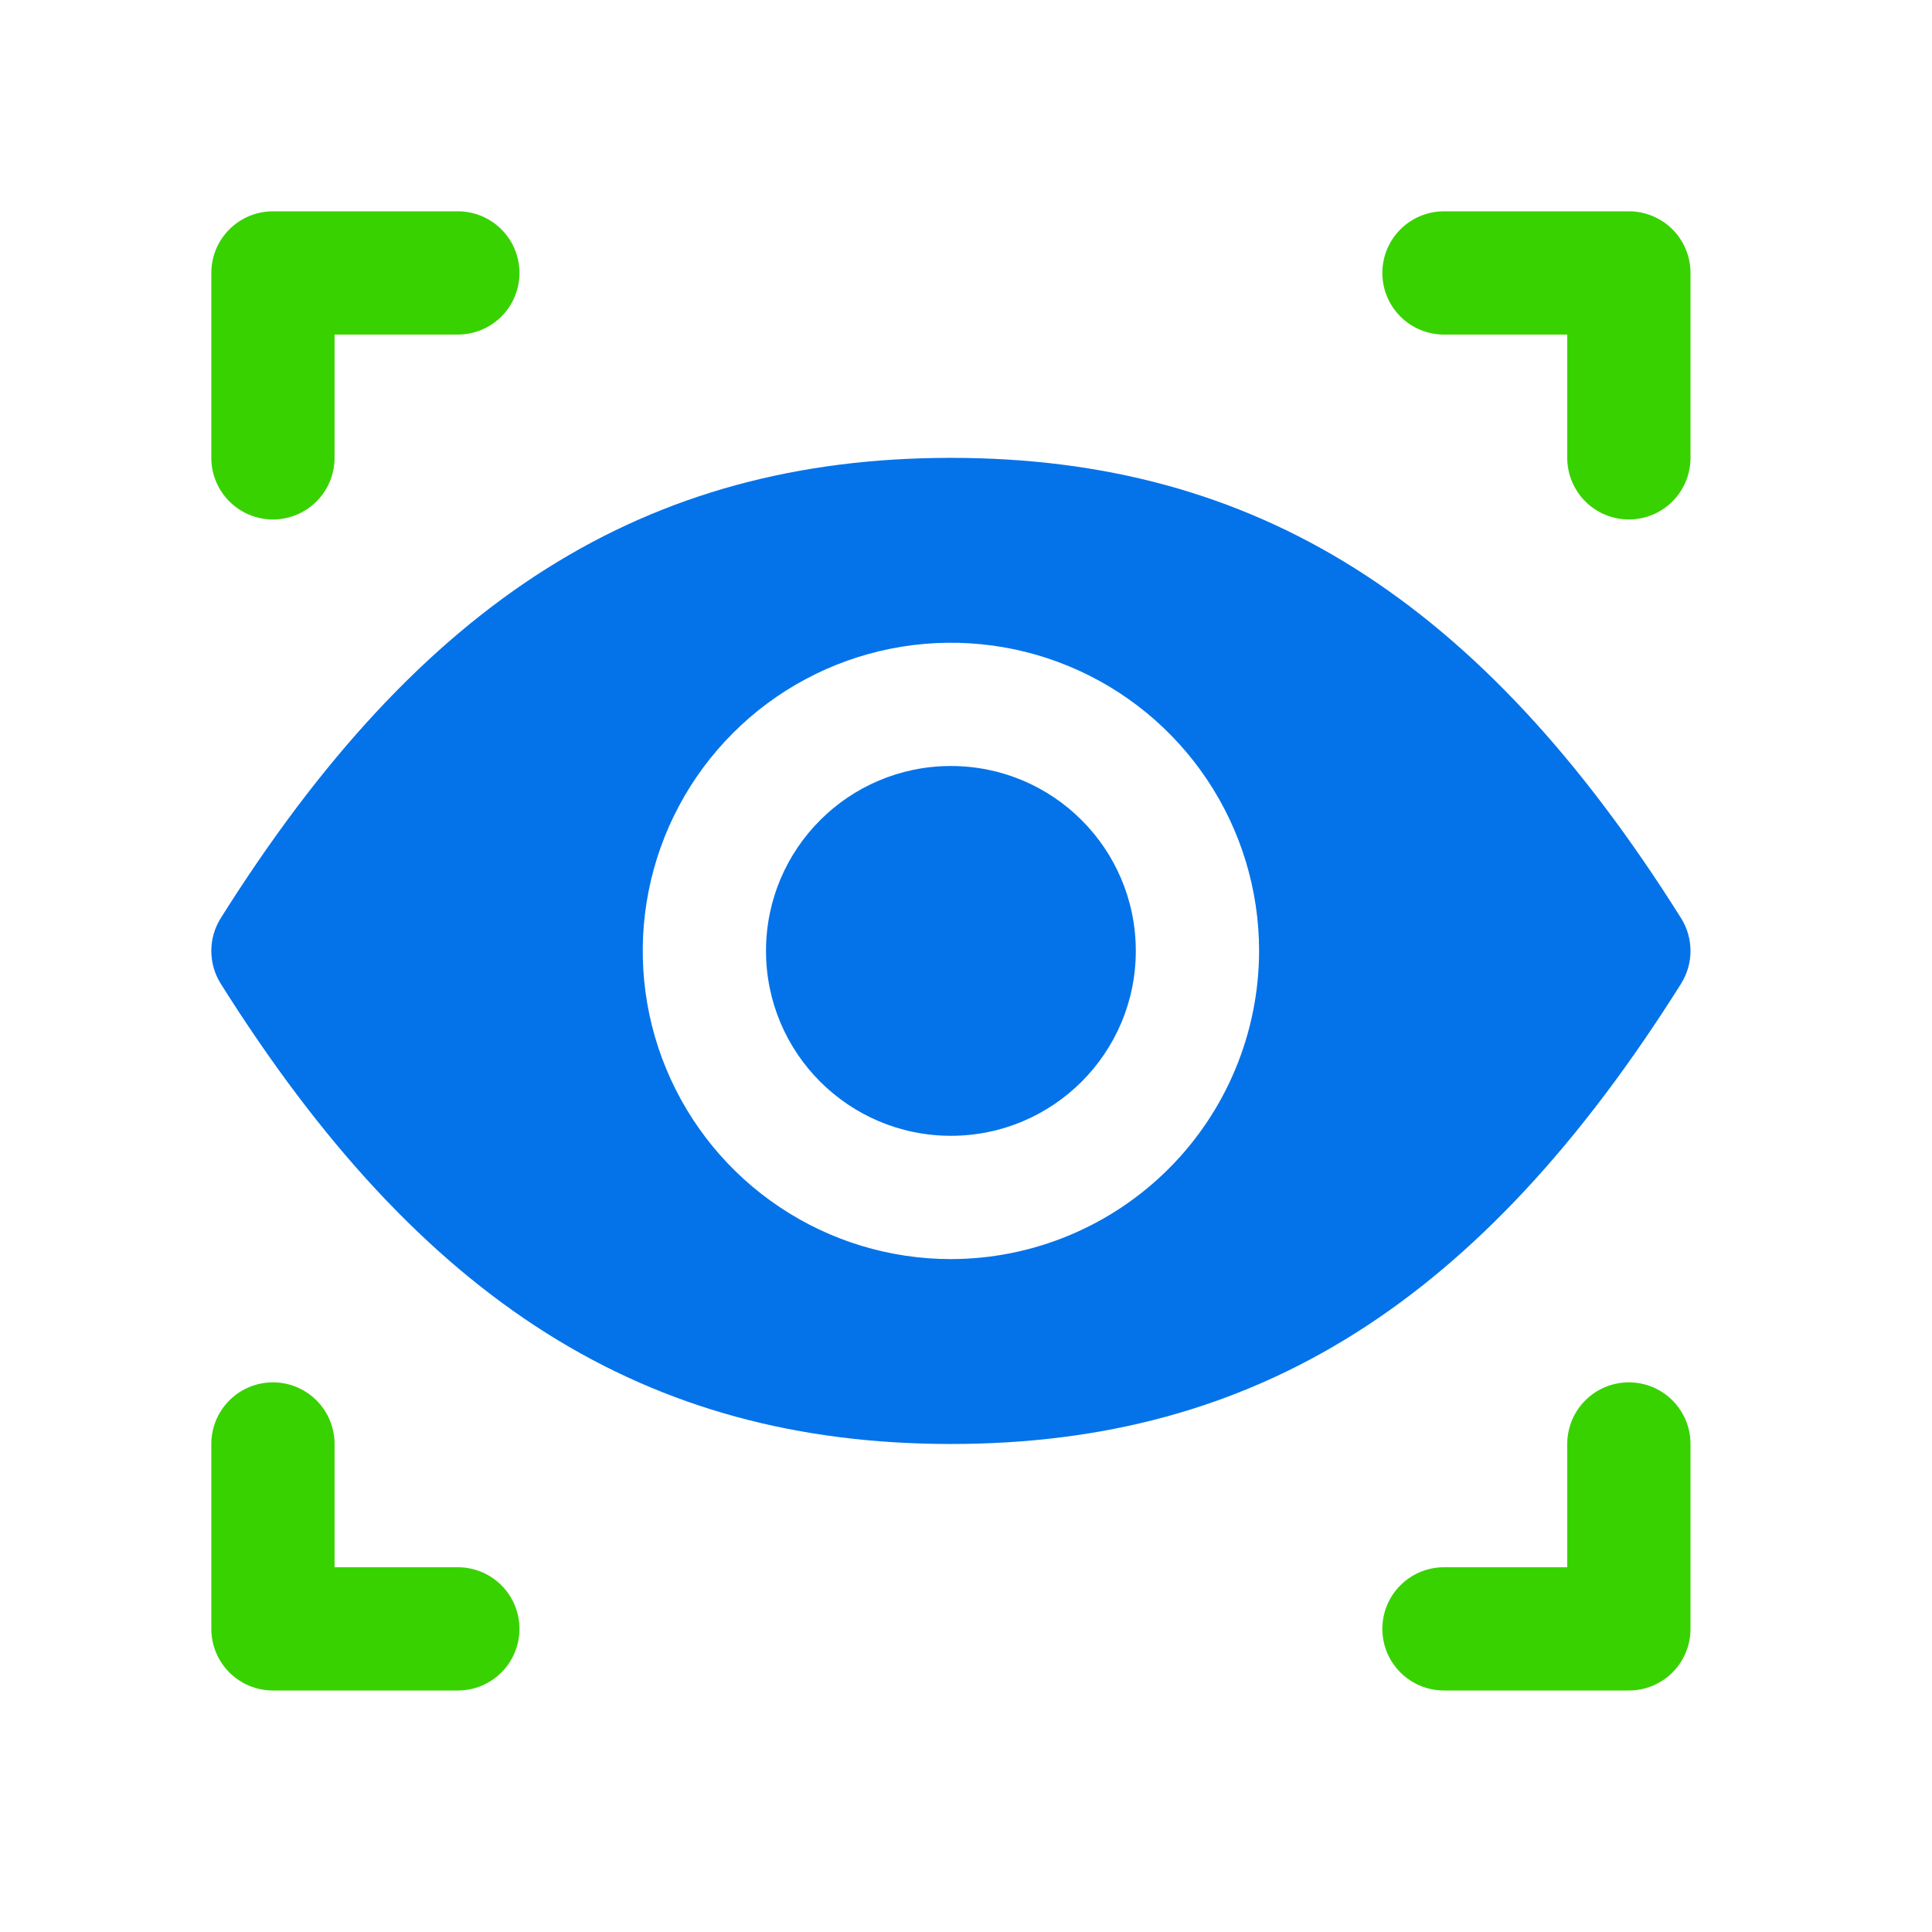<?xml version="1.0" encoding="UTF-8"?> <svg xmlns="http://www.w3.org/2000/svg" width="64" height="64" viewBox="0 0 64 64" fill="none"><path d="M55.687 32.587C55.891 32.261 56 31.885 56 31.5C56 31.116 55.891 30.739 55.687 30.414C49.06 19.869 41.599 15.167 31.5 15.167C21.401 15.167 13.942 19.869 7.313 30.414C7.109 30.739 7 31.116 7 31.5C7 31.885 7.109 32.261 7.313 32.587C13.942 43.131 21.401 47.834 31.5 47.834C41.599 47.834 49.058 43.131 55.687 32.587ZM31.5 41.709C29.481 41.709 27.508 41.11 25.829 39.988C24.15 38.867 22.842 37.272 22.069 35.407C21.296 33.542 21.094 31.489 21.488 29.509C21.882 27.529 22.854 25.71 24.282 24.282C25.709 22.854 27.529 21.882 29.509 21.488C31.489 21.094 33.541 21.296 35.407 22.069C37.272 22.842 38.867 24.15 39.988 25.829C41.11 27.508 41.709 29.481 41.709 31.5C41.705 34.207 40.629 36.801 38.715 38.715C36.801 40.629 34.207 41.706 31.5 41.709Z" fill="#0473EA"></path><path d="M31.5 37.625C34.883 37.625 37.625 34.883 37.625 31.5C37.625 28.117 34.883 25.375 31.5 25.375C28.117 25.375 25.375 28.117 25.375 31.5C25.375 34.883 28.117 37.625 31.5 37.625Z" fill="#0473EA"></path><path d="M9.042 17.208C9.583 17.208 10.102 16.993 10.485 16.61C10.868 16.227 11.083 15.708 11.083 15.167V11.083H15.167C15.708 11.083 16.227 10.868 16.61 10.485C16.993 10.102 17.208 9.583 17.208 9.042C17.208 8.5 16.993 7.981 16.61 7.598C16.227 7.215 15.708 7 15.167 7H9.042C8.5 7 7.981 7.215 7.598 7.598C7.215 7.981 7 8.5 7 9.042V15.167C7 15.708 7.215 16.227 7.598 16.61C7.981 16.993 8.5 17.208 9.042 17.208Z" fill="#38D200"></path><path d="M53.959 7H47.834C47.292 7 46.773 7.215 46.39 7.598C46.007 7.981 45.792 8.5 45.792 9.042C45.792 9.583 46.007 10.102 46.39 10.485C46.773 10.868 47.292 11.083 47.834 11.083H51.917V15.167C51.917 15.708 52.132 16.227 52.515 16.61C52.898 16.993 53.417 17.208 53.959 17.208C54.5 17.208 55.02 16.993 55.402 16.61C55.785 16.227 56 15.708 56 15.167V9.042C56 8.774 55.948 8.508 55.845 8.26C55.742 8.013 55.592 7.787 55.403 7.598C55.213 7.408 54.988 7.258 54.74 7.155C54.492 7.053 54.227 7 53.959 7Z" fill="#38D200"></path><path d="M15.167 51.917H11.083V47.834C11.083 47.292 10.868 46.773 10.485 46.39C10.102 46.007 9.583 45.792 9.042 45.792C8.5 45.792 7.981 46.007 7.598 46.39C7.215 46.773 7 47.292 7 47.834V53.959C7 54.5 7.215 55.02 7.598 55.402C7.981 55.785 8.5 56 9.042 56H15.167C15.708 56 16.227 55.785 16.61 55.402C16.993 55.02 17.208 54.5 17.208 53.959C17.208 53.417 16.993 52.898 16.61 52.515C16.227 52.132 15.708 51.917 15.167 51.917Z" fill="#38D200"></path><path d="M53.959 45.792C53.691 45.792 53.425 45.845 53.177 45.947C52.929 46.05 52.704 46.2 52.515 46.39C52.325 46.579 52.175 46.804 52.072 47.052C51.97 47.3 51.917 47.566 51.917 47.834V51.917H47.834C47.292 51.917 46.773 52.132 46.39 52.515C46.007 52.898 45.792 53.417 45.792 53.959C45.792 54.5 46.007 55.02 46.39 55.402C46.773 55.785 47.292 56 47.834 56H53.959C54.227 56 54.492 55.948 54.74 55.845C54.988 55.742 55.213 55.592 55.403 55.403C55.592 55.213 55.742 54.988 55.845 54.74C55.948 54.492 56 54.227 56 53.959V47.834C56 47.566 55.948 47.3 55.845 47.052C55.742 46.804 55.592 46.579 55.403 46.39C55.213 46.2 54.988 46.05 54.74 45.947C54.492 45.845 54.227 45.792 53.959 45.792Z" fill="#38D200"></path></svg> 
